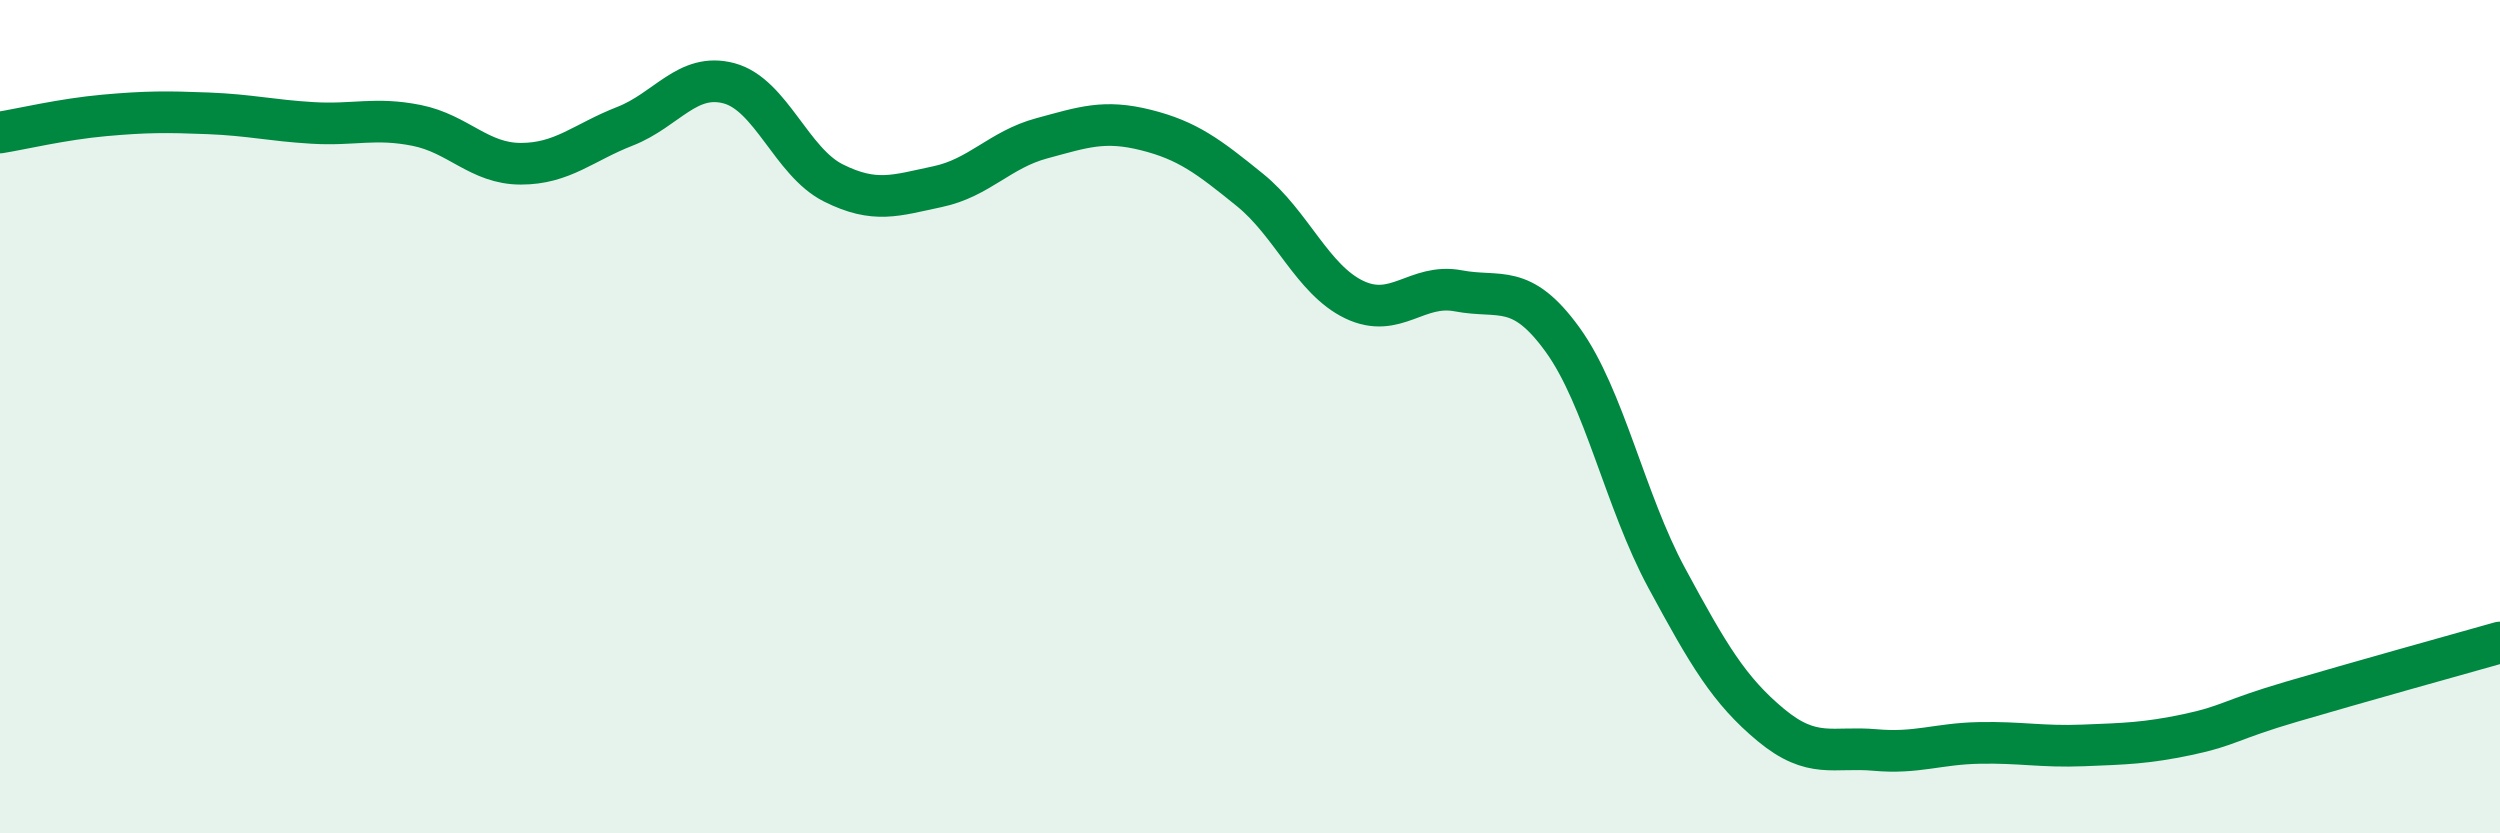 
    <svg width="60" height="20" viewBox="0 0 60 20" xmlns="http://www.w3.org/2000/svg">
      <path
        d="M 0,3.18 C 0.5,3.1 1.5,2.86 2.5,2.77 C 3.5,2.68 4,2.68 5,2.72 C 6,2.76 6.5,2.89 7.5,2.95 C 8.5,3.01 9,2.81 10,3.01 C 11,3.21 11.5,3.93 12.5,3.93 C 13.5,3.93 14,3.42 15,3.03 C 16,2.64 16.5,1.73 17.5,2 C 18.5,2.27 19,3.89 20,4.39 C 21,4.89 21.5,4.69 22.5,4.48 C 23.5,4.27 24,3.59 25,3.32 C 26,3.05 26.5,2.87 27.5,3.12 C 28.5,3.37 29,3.75 30,4.56 C 31,5.37 31.5,6.71 32.5,7.19 C 33.5,7.67 34,6.79 35,6.98 C 36,7.17 36.5,6.77 37.5,8.15 C 38.5,9.53 39,12.02 40,13.87 C 41,15.72 41.5,16.57 42.5,17.4 C 43.5,18.23 44,17.91 45,18 C 46,18.09 46.5,17.85 47.5,17.83 C 48.5,17.81 49,17.93 50,17.89 C 51,17.85 51.5,17.84 52.5,17.63 C 53.5,17.42 53.5,17.28 55,16.84 C 56.5,16.4 59,15.7 60,15.42L60 20L0 20Z"
        fill="#008740"
        opacity="0.1"
        stroke-linecap="round"
        stroke-linejoin="round"
      />
      <path
        d="M 0,3.18 C 0.5,3.1 1.5,2.86 2.5,2.77 C 3.5,2.68 4,2.68 5,2.72 C 6,2.76 6.5,2.89 7.5,2.95 C 8.5,3.01 9,2.81 10,3.01 C 11,3.21 11.5,3.93 12.5,3.93 C 13.5,3.93 14,3.42 15,3.03 C 16,2.64 16.5,1.73 17.5,2 C 18.5,2.27 19,3.89 20,4.39 C 21,4.89 21.5,4.69 22.5,4.48 C 23.5,4.27 24,3.59 25,3.32 C 26,3.05 26.5,2.87 27.5,3.12 C 28.5,3.37 29,3.75 30,4.56 C 31,5.37 31.5,6.71 32.5,7.19 C 33.5,7.67 34,6.79 35,6.98 C 36,7.17 36.5,6.77 37.5,8.15 C 38.5,9.53 39,12.02 40,13.87 C 41,15.72 41.5,16.57 42.5,17.4 C 43.5,18.23 44,17.91 45,18 C 46,18.09 46.5,17.85 47.5,17.83 C 48.5,17.81 49,17.93 50,17.89 C 51,17.85 51.5,17.84 52.5,17.63 C 53.5,17.42 53.5,17.28 55,16.84 C 56.5,16.4 59,15.7 60,15.42"
        stroke="#008740"
        stroke-width="1"
        fill="none"
        stroke-linecap="round"
        stroke-linejoin="round"
      />
    </svg>
  
